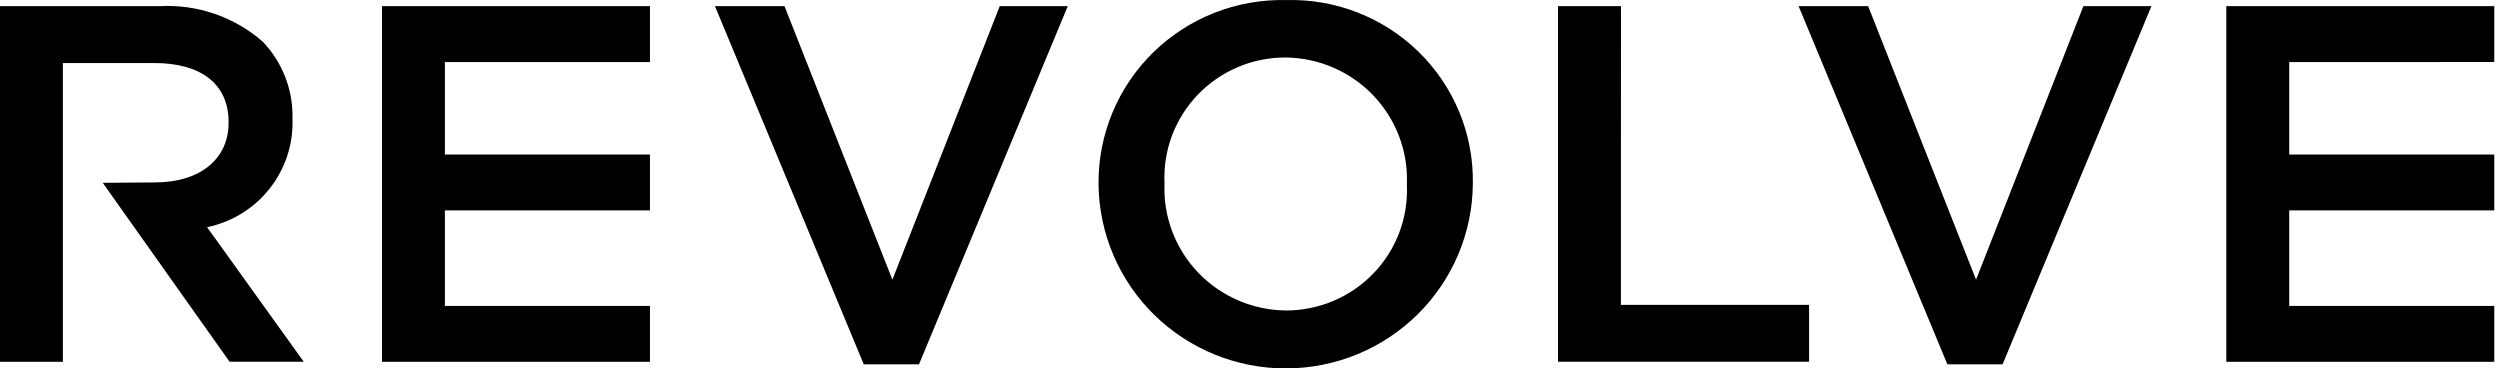 <?xml version="1.0" encoding="utf-8"?>
<svg xmlns="http://www.w3.org/2000/svg" fill="none" height="100%" overflow="visible" preserveAspectRatio="none" style="display: block;" viewBox="0 0 95 14" width="100%">
<g clip-path="url(#clip0_0_58828)" id="Frame 1684">
<path d="M14.517 13.748H24.698V11.625H16.906V7.995H24.698V5.873H16.906V2.358H24.698V0.234H14.517V13.748ZM94.782 2.357V0.234H84.6V13.748H94.782V11.625H86.99V7.995H94.782V5.873H86.99V2.358L94.782 2.357ZM11.114 4.539V4.501C11.141 3.42 10.736 2.371 9.987 1.586C8.908 0.641 7.498 0.156 6.062 0.234H0V13.748H2.39V2.396H5.868C7.636 2.396 8.686 3.188 8.686 4.635V4.673C8.686 6.045 7.599 6.932 5.888 6.932L3.904 6.947L8.725 13.747H11.543L7.869 8.633C8.808 8.438 9.648 7.922 10.241 7.173C10.835 6.425 11.144 5.493 11.115 4.541L11.114 4.539ZM48.875 0.003C47.941 -0.019 47.012 0.146 46.144 0.489C45.275 0.831 44.484 1.343 43.819 1.995C43.154 2.647 42.627 3.425 42.271 4.284C41.915 5.142 41.736 6.063 41.745 6.991V7.029C41.77 8.89 42.533 10.666 43.868 11.971C45.203 13.276 47.003 14.005 48.876 14C50.749 13.995 52.544 13.256 53.872 11.944C55.2 10.631 55.953 8.852 55.968 6.991V6.952C55.981 6.027 55.805 5.11 55.452 4.255C55.099 3.4 54.575 2.624 53.913 1.975C53.25 1.326 52.462 0.817 51.597 0.478C50.731 0.139 49.806 -0.023 48.875 0.003V0.003ZM53.462 7.029C53.489 7.645 53.391 8.26 53.173 8.837C52.955 9.414 52.622 9.941 52.193 10.386C51.765 10.832 51.25 11.187 50.68 11.429C50.109 11.672 49.496 11.797 48.875 11.798C48.251 11.794 47.634 11.665 47.061 11.419C46.487 11.173 45.97 10.816 45.538 10.367C45.107 9.919 44.771 9.389 44.55 8.809C44.328 8.229 44.227 7.611 44.251 6.991V6.952C44.223 6.336 44.321 5.721 44.539 5.144C44.758 4.568 45.091 4.041 45.519 3.595C45.948 3.15 46.463 2.795 47.033 2.552C47.603 2.31 48.217 2.185 48.837 2.184C49.461 2.188 50.078 2.317 50.651 2.563C51.225 2.808 51.742 3.166 52.174 3.614C52.605 4.063 52.941 4.593 53.163 5.173C53.384 5.753 53.486 6.371 53.462 6.991V7.029ZM61.597 0.233H59.205V13.747H68.745V11.586H61.594L61.597 0.233ZM75.09 10.628L70.99 0.234H68.347L74 13.844H76.098L81.754 0.234H79.169L75.09 10.628ZM33.911 10.628L29.811 0.234H27.169L32.823 13.844H34.922L40.575 0.234H37.99L33.911 10.628Z" fill="black" id="Vector"/>
</g>
<defs>
<clipPath id="clip0_0_58828">
<rect fill="white" height="14" width="94.782"/>
</clipPath>
</defs>
</svg>